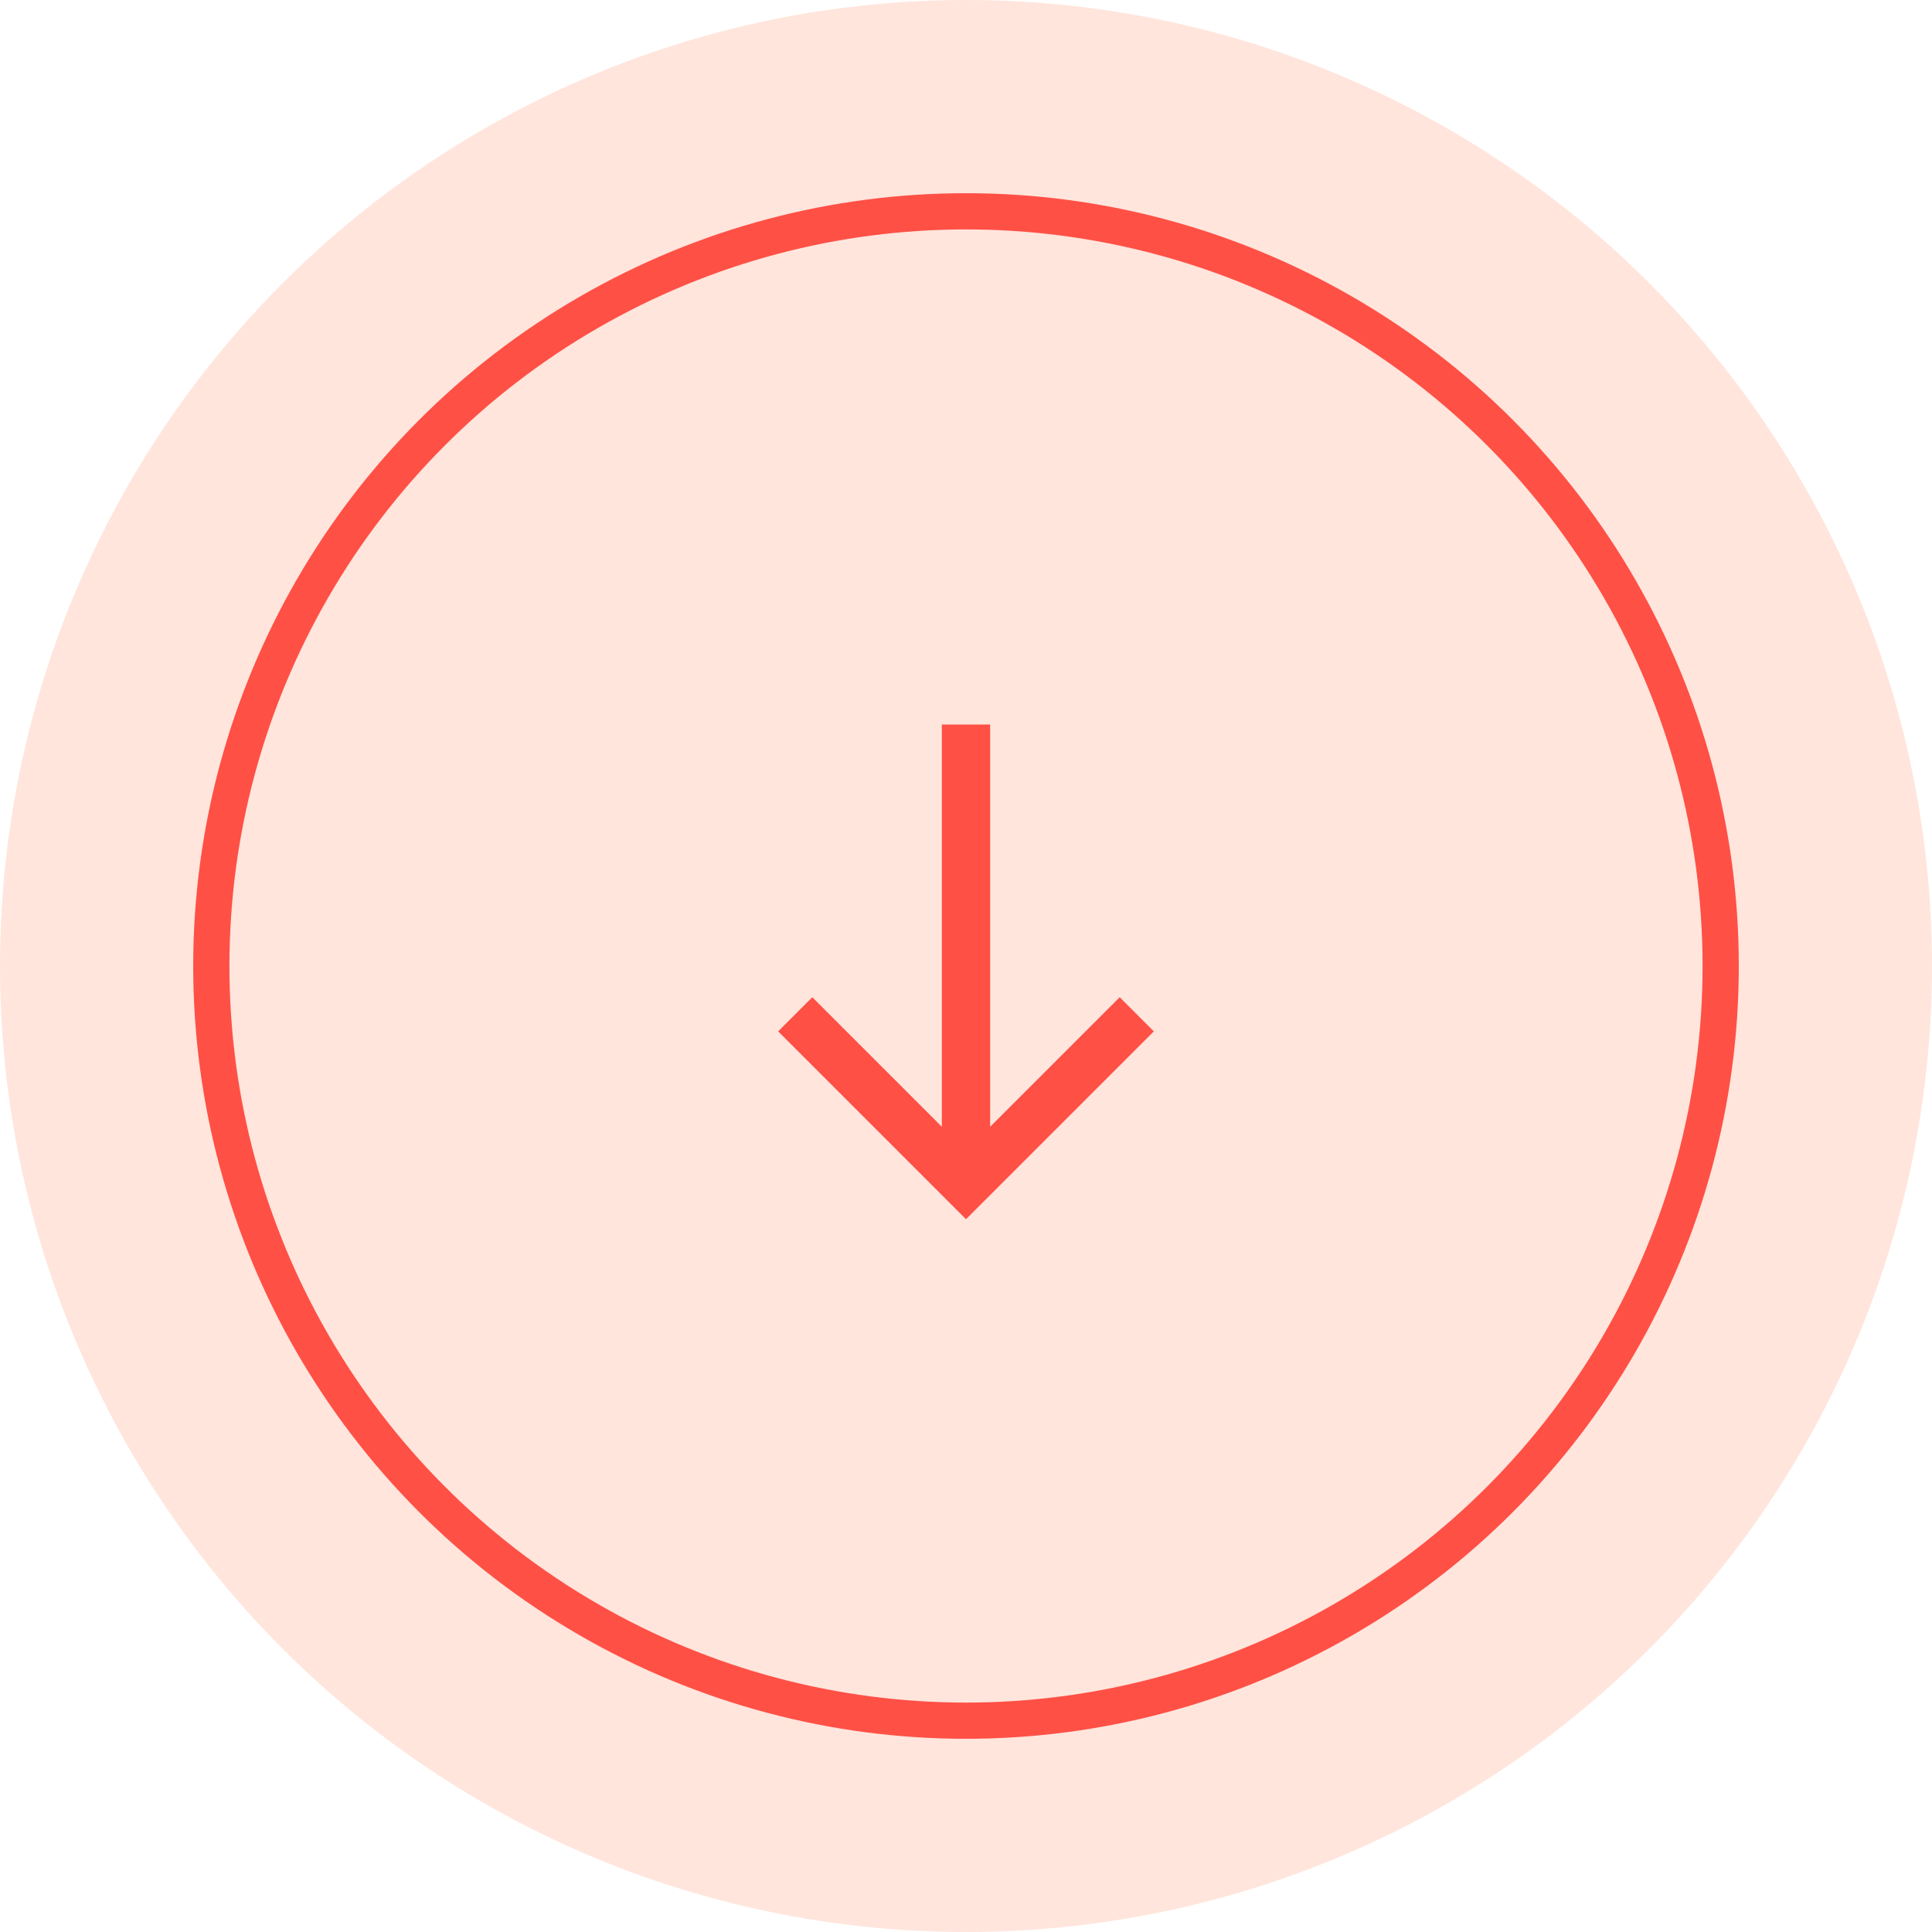 <svg width="80" height="80" viewBox="0 0 80 80" fill="none" xmlns="http://www.w3.org/2000/svg">
<circle cx="40" cy="40" r="40" fill="#FFE5DC"/>
<circle cx="40" cy="40" r="31.25" stroke="#FF5046" stroke-width="1.5"/>
<path d="M41 30H39V46.657L33.636 41.293L32.222 42.707L40 50.485L47.778 42.707L46.364 41.293L41 46.657V30Z" fill="#FF5046"/>
</svg>
